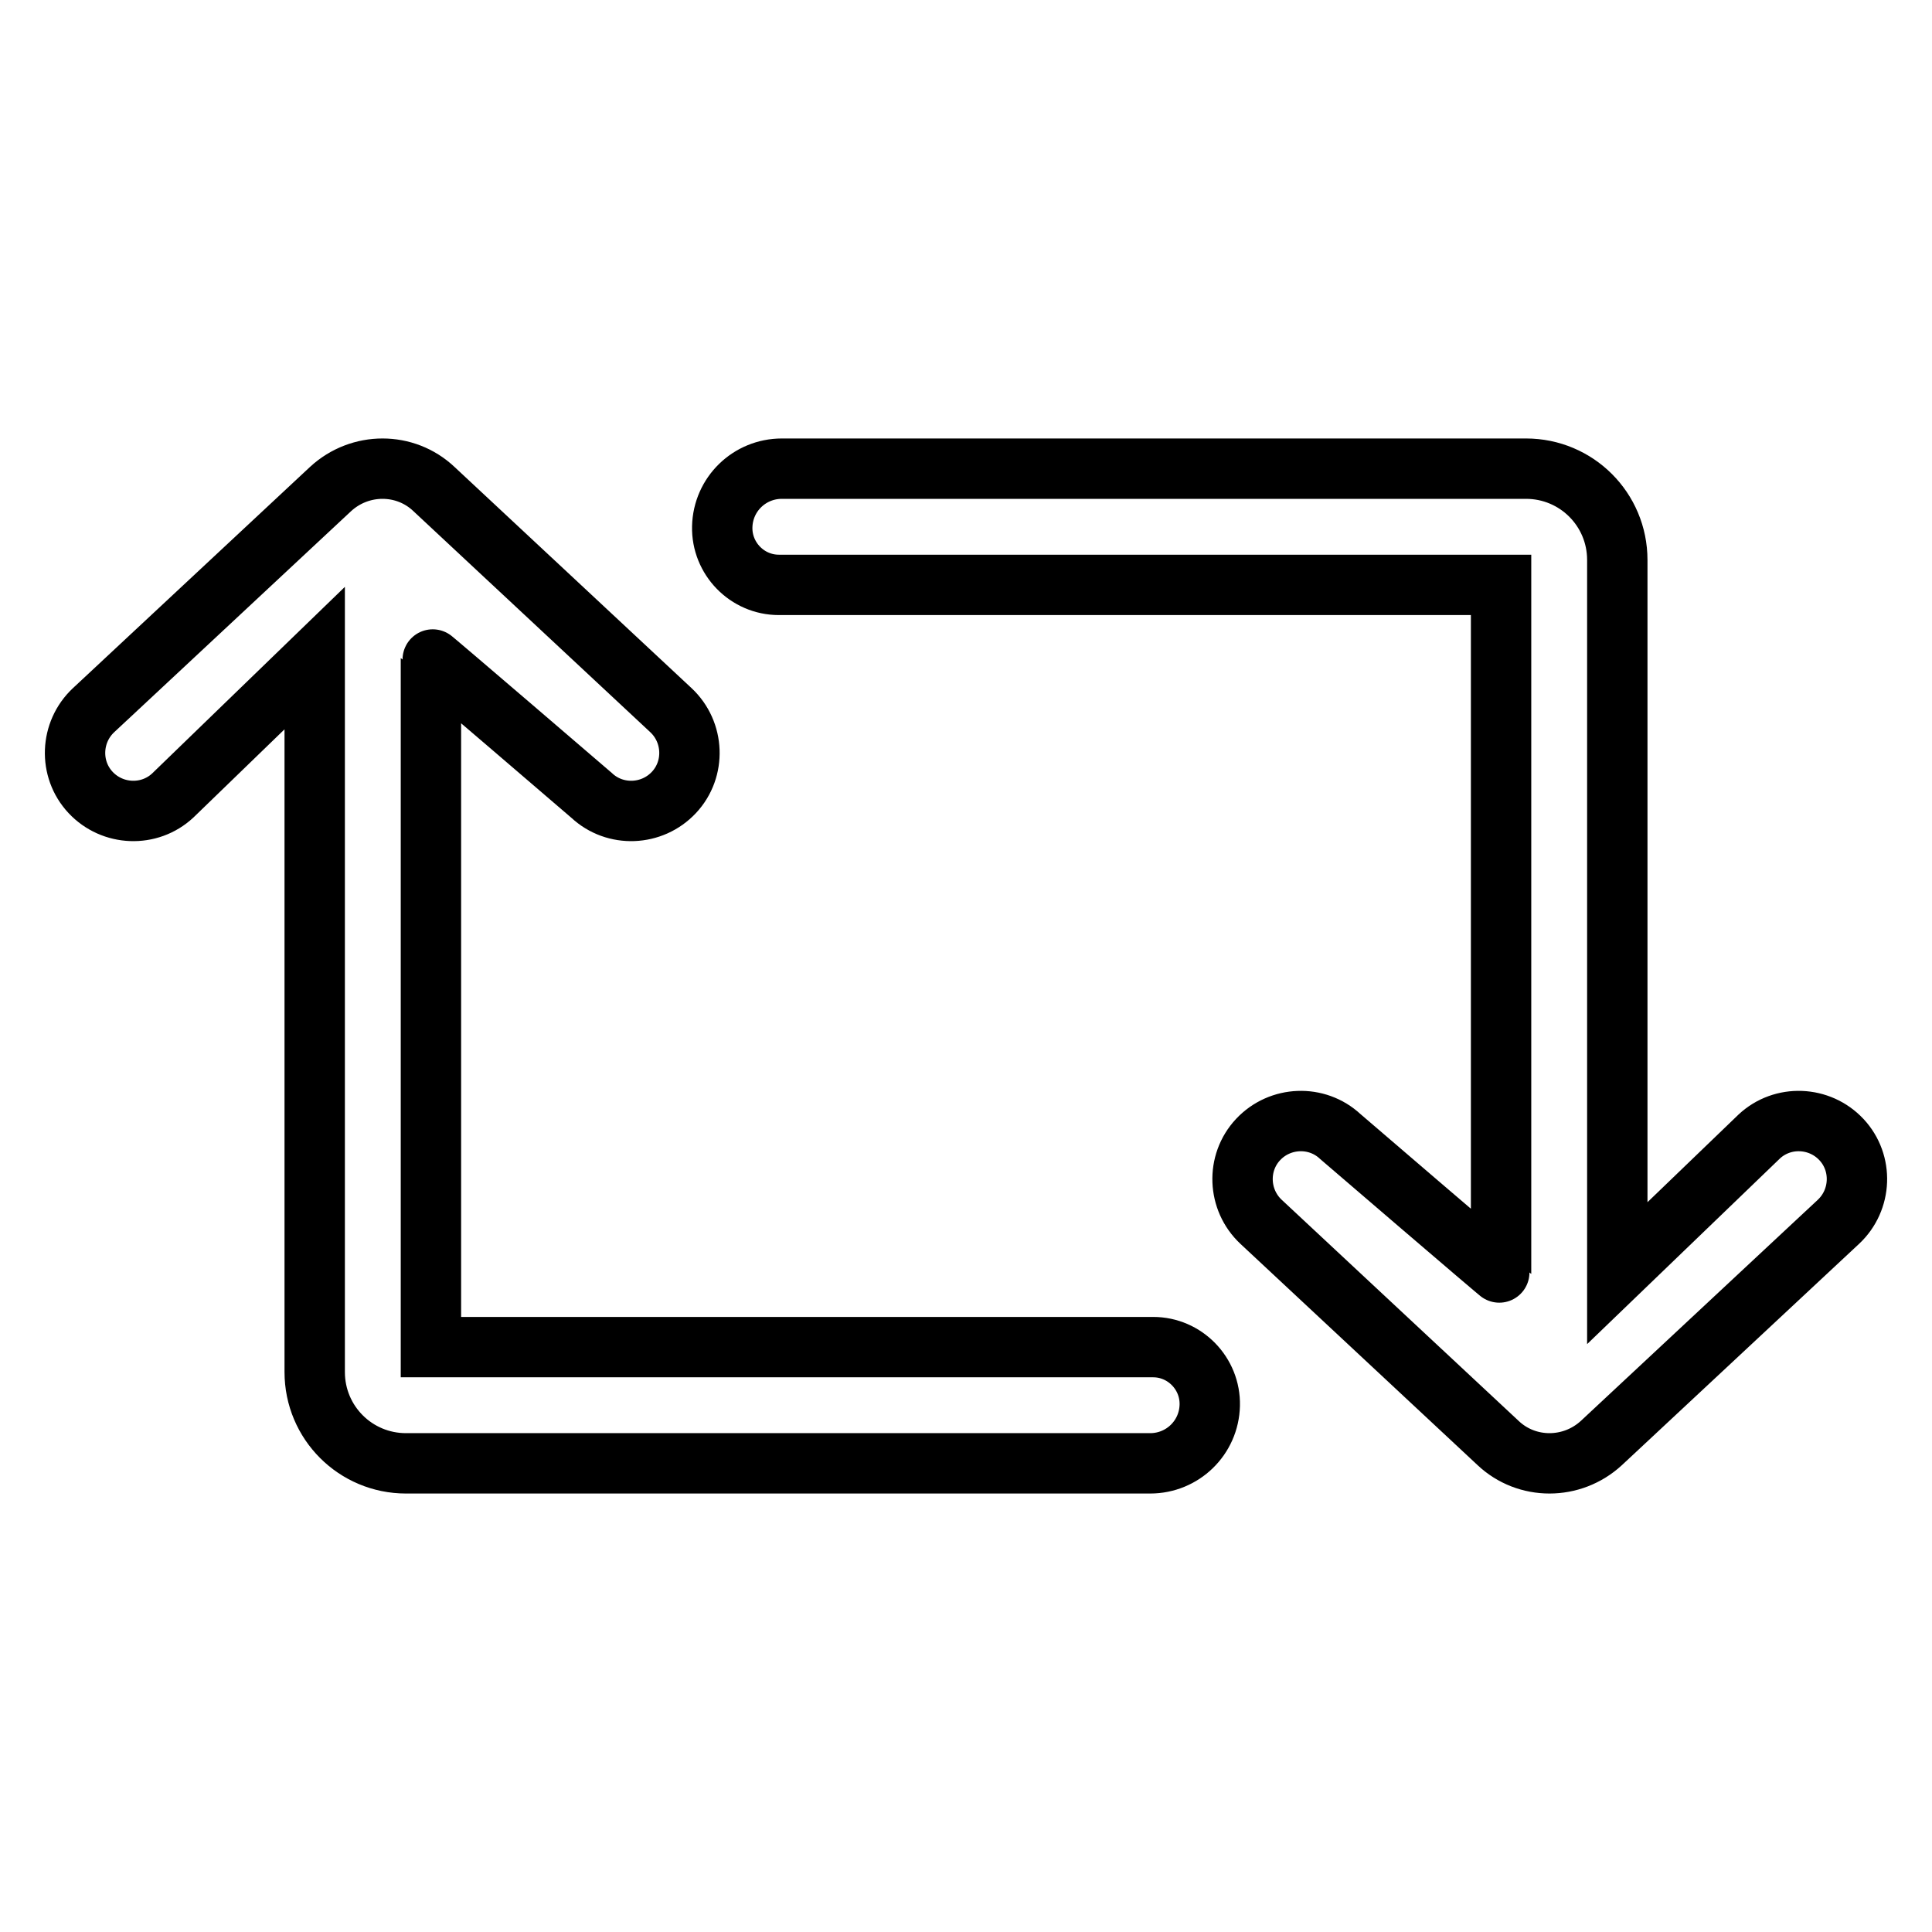 <?xml version="1.0" encoding="utf-8"?>
<!-- Svg Vector Icons : http://www.onlinewebfonts.com/icon -->
<!DOCTYPE svg PUBLIC "-//W3C//DTD SVG 1.1//EN" "http://www.w3.org/Graphics/SVG/1.1/DTD/svg11.dtd">
<svg version="1.1" xmlns="http://www.w3.org/2000/svg" xmlns:xlink="http://www.w3.org/1999/xlink" x="0px" y="0px" viewBox="0 0 256 256" enable-background="new 0 0 256 256" xml:space="preserve">
<g> <path stroke-width="8" fill-opacity="0" stroke="#000000"  d="M22.9,105.4c-3.1,2.9-8,2.7-10.9-0.4c-2.9-3.1-2.7-8,0.4-10.9l31.4-29.3c3.9-3.6,9.9-3.6,13.7,0l31.4,29.3 c3.1,2.9,3.3,7.8,0.4,10.9c-2.9,3.1-7.8,3.3-10.9,0.4c0,0-21.3-18.3-21.3-18.2v91.3h95.7c4.2,0,7.6,3.5,7.5,7.7 c-0.1,4.3-3.6,7.7-7.9,7.7H53.8c-6.7,0-12.1-5.4-12.1-12.1V87.2L22.9,105.4L22.9,105.4z M233.1,150.6c3.1-2.9,8-2.7,10.9,0.4 c2.9,3.1,2.7,8-0.4,10.9l-31.4,29.3c-3.9,3.6-9.9,3.6-13.7,0l-31.4-29.3c-3.1-2.9-3.3-7.8-0.4-10.9c2.9-3.1,7.8-3.3,10.9-0.4 c0,0,21.3,18.3,21.3,18.2V77.5h-95.7c-4.2,0-7.6-3.5-7.5-7.7c0.1-4.3,3.6-7.7,7.9-7.7h98.6c6.7,0,12.1,5.4,12.1,12.1v94.5 L233.1,150.6L233.1,150.6z"/></g>
</svg>